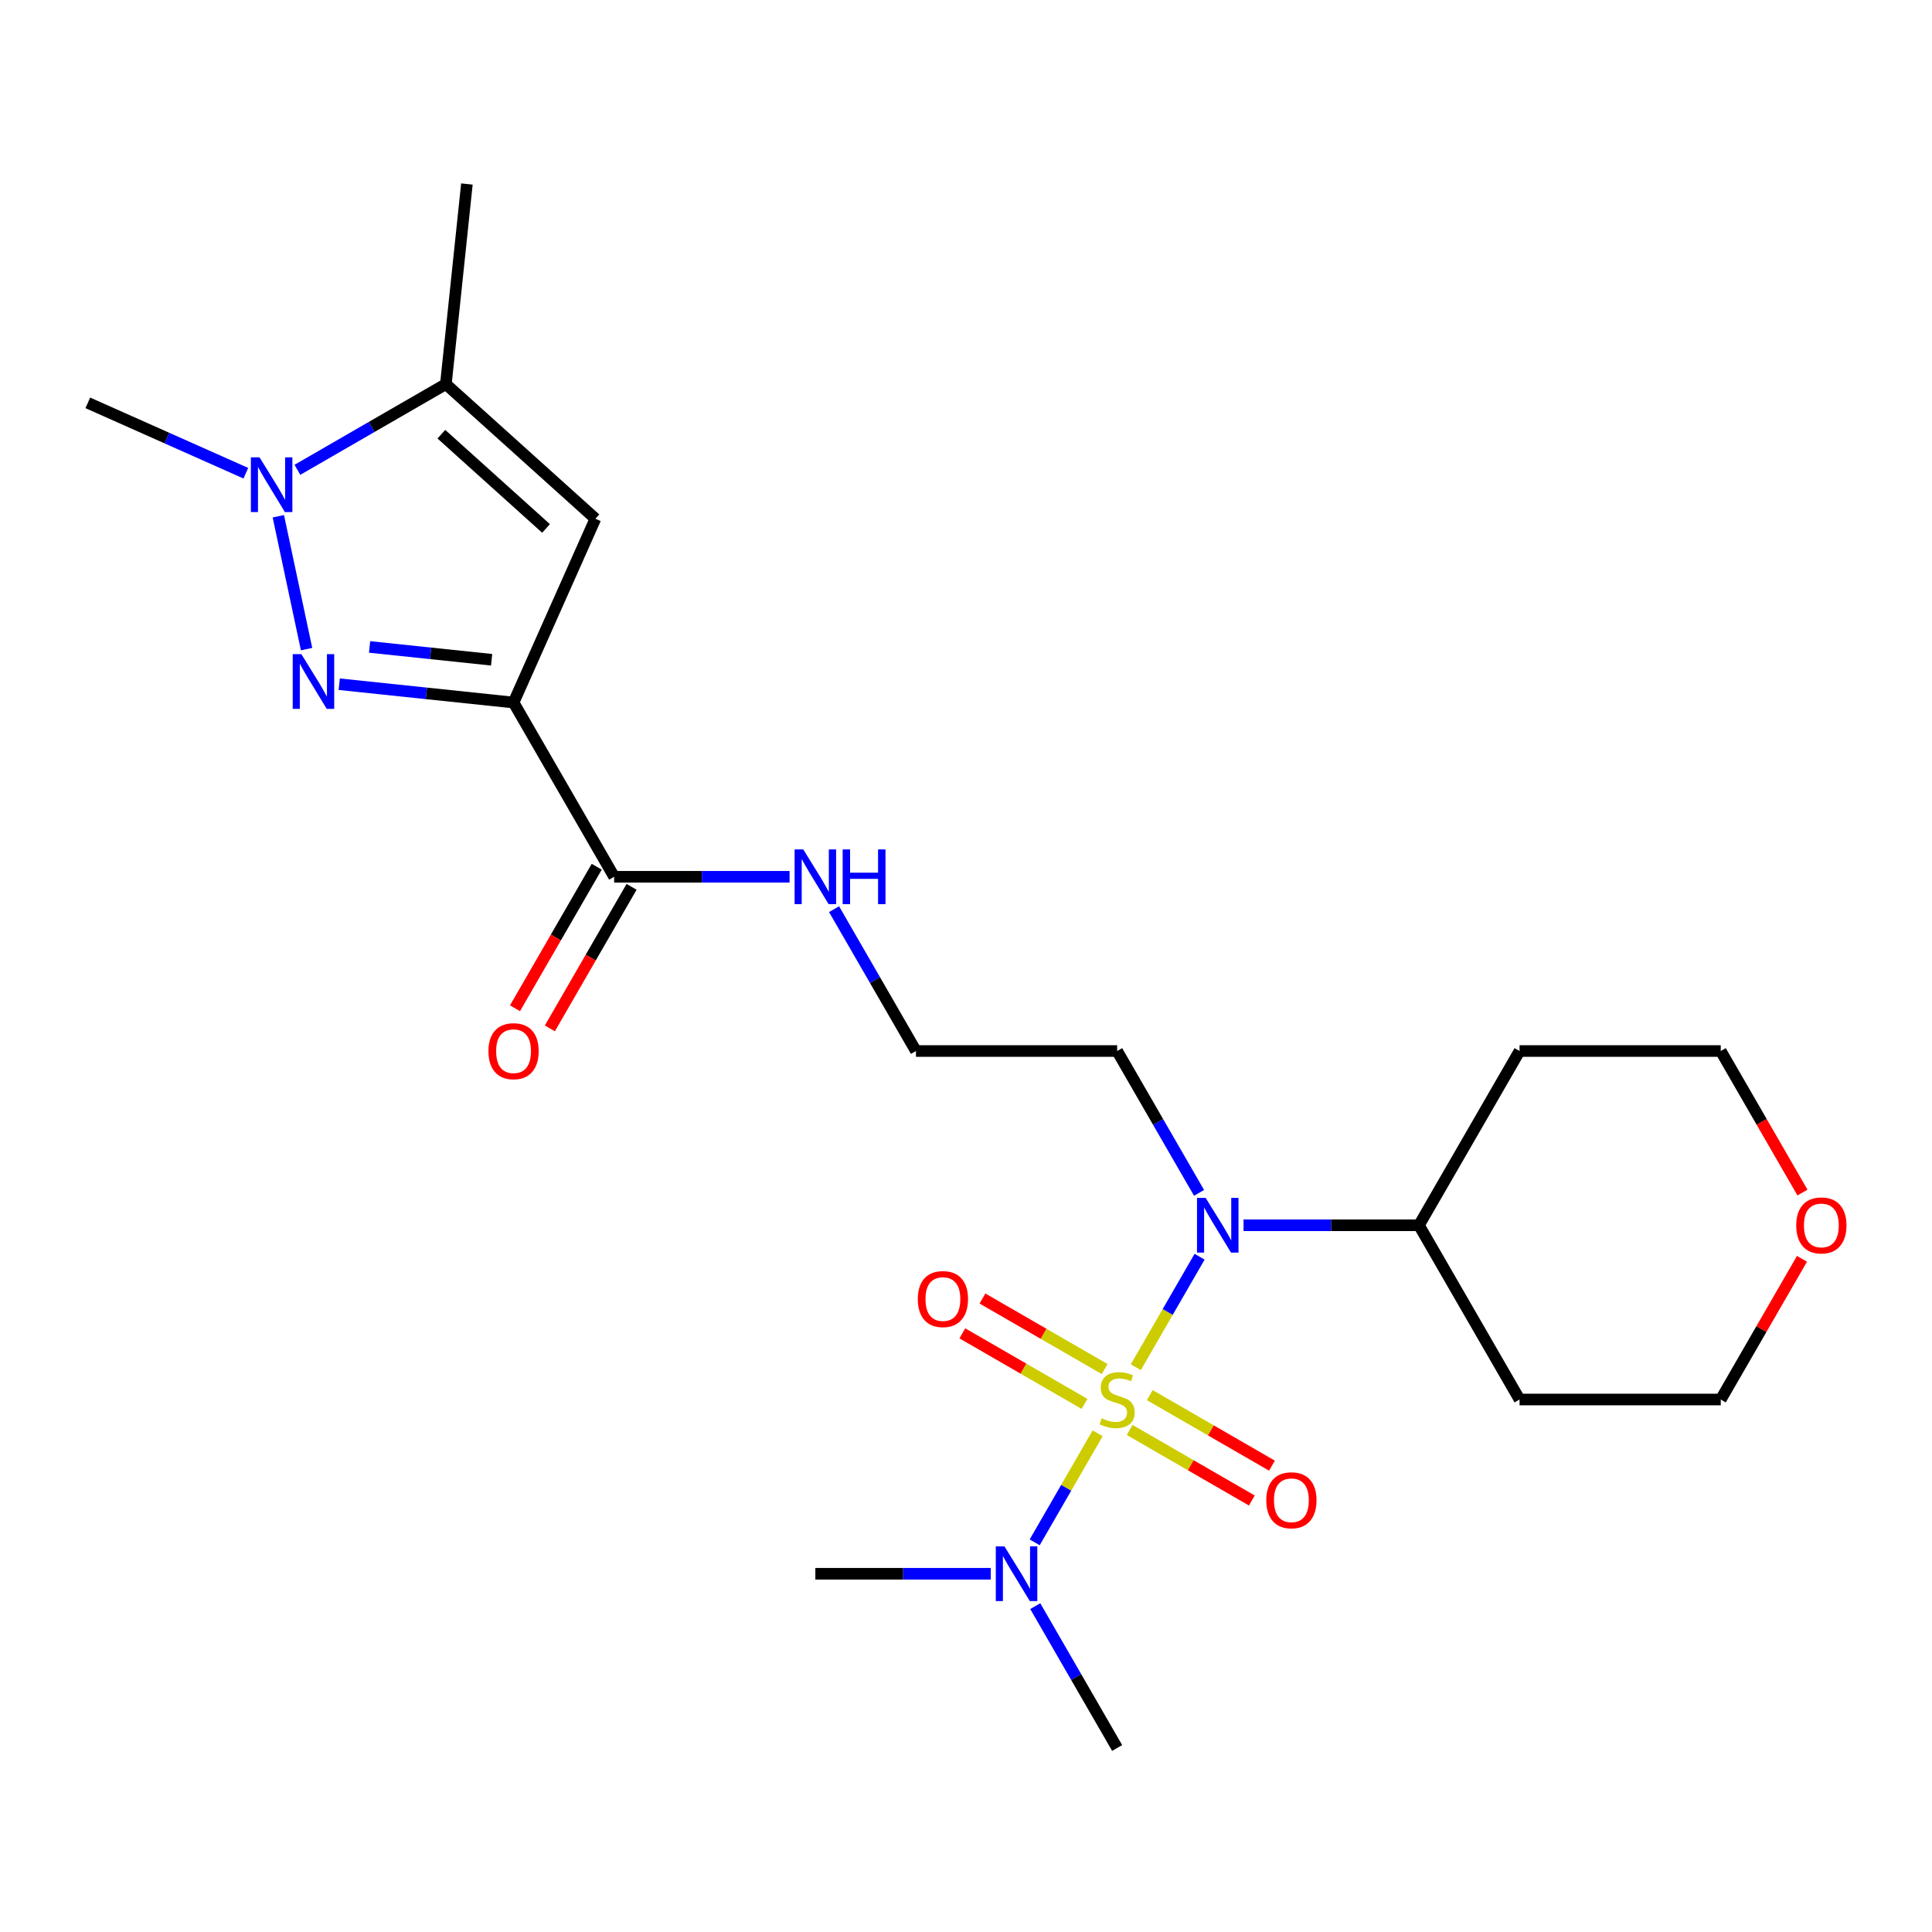 <?xml version='1.0' encoding='iso-8859-1'?>
<svg version='1.1' baseProfile='full'
              xmlns='http://www.w3.org/2000/svg'
                      xmlns:rdkit='http://www.rdkit.org/xml'
                      xmlns:xlink='http://www.w3.org/1999/xlink'
                  xml:space='preserve'
width='1000px' height='1000px' viewBox='0 0 1000 1000'>
<!-- END OF HEADER -->
<rect style='opacity:1.0;fill:#FFFFFF;stroke:none' width='1000' height='1000' x='0' y='0'> </rect>
<path class='bond-4' d='M 587.892,707.661 L 604.4,679.069' style='fill:none;fill-rule:evenodd;stroke:#CCCC00;stroke-width:6px;stroke-linecap:butt;stroke-linejoin:miter;stroke-opacity:1' />
<path class='bond-4' d='M 604.4,679.069 L 620.907,650.476' style='fill:none;fill-rule:evenodd;stroke:#0000FF;stroke-width:6px;stroke-linecap:butt;stroke-linejoin:miter;stroke-opacity:1' />
<path class='bond-7' d='M 568.142,741.868 L 551.848,770.091' style='fill:none;fill-rule:evenodd;stroke:#CCCC00;stroke-width:6px;stroke-linecap:butt;stroke-linejoin:miter;stroke-opacity:1' />
<path class='bond-7' d='M 551.848,770.091 L 535.553,798.314' style='fill:none;fill-rule:evenodd;stroke:#0000FF;stroke-width:6px;stroke-linecap:butt;stroke-linejoin:miter;stroke-opacity:1' />
<path class='bond-8' d='M 584.713,740.149 L 616.332,758.404' style='fill:none;fill-rule:evenodd;stroke:#CCCC00;stroke-width:6px;stroke-linecap:butt;stroke-linejoin:miter;stroke-opacity:1' />
<path class='bond-8' d='M 616.332,758.404 L 647.952,776.66' style='fill:none;fill-rule:evenodd;stroke:#FF0000;stroke-width:6px;stroke-linecap:butt;stroke-linejoin:miter;stroke-opacity:1' />
<path class='bond-8' d='M 595.127,722.111 L 626.746,740.366' style='fill:none;fill-rule:evenodd;stroke:#CCCC00;stroke-width:6px;stroke-linecap:butt;stroke-linejoin:miter;stroke-opacity:1' />
<path class='bond-8' d='M 626.746,740.366 L 658.366,758.622' style='fill:none;fill-rule:evenodd;stroke:#FF0000;stroke-width:6px;stroke-linecap:butt;stroke-linejoin:miter;stroke-opacity:1' />
<path class='bond-9' d='M 571.76,708.62 L 540.141,690.364' style='fill:none;fill-rule:evenodd;stroke:#CCCC00;stroke-width:6px;stroke-linecap:butt;stroke-linejoin:miter;stroke-opacity:1' />
<path class='bond-9' d='M 540.141,690.364 L 508.521,672.109' style='fill:none;fill-rule:evenodd;stroke:#FF0000;stroke-width:6px;stroke-linecap:butt;stroke-linejoin:miter;stroke-opacity:1' />
<path class='bond-9' d='M 561.346,726.658 L 529.727,708.402' style='fill:none;fill-rule:evenodd;stroke:#CCCC00;stroke-width:6px;stroke-linecap:butt;stroke-linejoin:miter;stroke-opacity:1' />
<path class='bond-9' d='M 529.727,708.402 L 498.107,690.147' style='fill:none;fill-rule:evenodd;stroke:#FF0000;stroke-width:6px;stroke-linecap:butt;stroke-linejoin:miter;stroke-opacity:1' />
<path class='bond-0' d='M 265.814,363.63 L 317.885,453.819' style='fill:none;fill-rule:evenodd;stroke:#000000;stroke-width:6px;stroke-linecap:butt;stroke-linejoin:miter;stroke-opacity:1' />
<path class='bond-1' d='M 265.814,363.63 L 220.701,358.888' style='fill:none;fill-rule:evenodd;stroke:#000000;stroke-width:6px;stroke-linecap:butt;stroke-linejoin:miter;stroke-opacity:1' />
<path class='bond-1' d='M 220.701,358.888 L 175.587,354.147' style='fill:none;fill-rule:evenodd;stroke:#0000FF;stroke-width:6px;stroke-linecap:butt;stroke-linejoin:miter;stroke-opacity:1' />
<path class='bond-1' d='M 254.457,341.493 L 222.878,338.174' style='fill:none;fill-rule:evenodd;stroke:#000000;stroke-width:6px;stroke-linecap:butt;stroke-linejoin:miter;stroke-opacity:1' />
<path class='bond-1' d='M 222.878,338.174 L 191.299,334.855' style='fill:none;fill-rule:evenodd;stroke:#0000FF;stroke-width:6px;stroke-linecap:butt;stroke-linejoin:miter;stroke-opacity:1' />
<path class='bond-3' d='M 265.814,363.63 L 308.172,268.493' style='fill:none;fill-rule:evenodd;stroke:#000000;stroke-width:6px;stroke-linecap:butt;stroke-linejoin:miter;stroke-opacity:1' />
<path class='bond-2' d='M 158.681,335.981 L 144.064,267.214' style='fill:none;fill-rule:evenodd;stroke:#0000FF;stroke-width:6px;stroke-linecap:butt;stroke-linejoin:miter;stroke-opacity:1' />
<path class='bond-16' d='M 127.248,244.938 L 86.351,226.73' style='fill:none;fill-rule:evenodd;stroke:#0000FF;stroke-width:6px;stroke-linecap:butt;stroke-linejoin:miter;stroke-opacity:1' />
<path class='bond-16' d='M 86.351,226.73 L 45.455,208.521' style='fill:none;fill-rule:evenodd;stroke:#000000;stroke-width:6px;stroke-linecap:butt;stroke-linejoin:miter;stroke-opacity:1' />
<path class='bond-25' d='M 153.935,243.175 L 192.358,220.992' style='fill:none;fill-rule:evenodd;stroke:#0000FF;stroke-width:6px;stroke-linecap:butt;stroke-linejoin:miter;stroke-opacity:1' />
<path class='bond-25' d='M 192.358,220.992 L 230.78,198.809' style='fill:none;fill-rule:evenodd;stroke:#000000;stroke-width:6px;stroke-linecap:butt;stroke-linejoin:miter;stroke-opacity:1' />
<path class='bond-5' d='M 308.172,268.493 L 230.78,198.809' style='fill:none;fill-rule:evenodd;stroke:#000000;stroke-width:6px;stroke-linecap:butt;stroke-linejoin:miter;stroke-opacity:1' />
<path class='bond-5' d='M 282.627,273.518 L 228.452,224.74' style='fill:none;fill-rule:evenodd;stroke:#000000;stroke-width:6px;stroke-linecap:butt;stroke-linejoin:miter;stroke-opacity:1' />
<path class='bond-10' d='M 643.65,634.196 L 689.049,634.196' style='fill:none;fill-rule:evenodd;stroke:#0000FF;stroke-width:6px;stroke-linecap:butt;stroke-linejoin:miter;stroke-opacity:1' />
<path class='bond-10' d='M 689.049,634.196 L 734.448,634.196' style='fill:none;fill-rule:evenodd;stroke:#000000;stroke-width:6px;stroke-linecap:butt;stroke-linejoin:miter;stroke-opacity:1' />
<path class='bond-13' d='M 620.629,617.432 L 599.433,580.72' style='fill:none;fill-rule:evenodd;stroke:#0000FF;stroke-width:6px;stroke-linecap:butt;stroke-linejoin:miter;stroke-opacity:1' />
<path class='bond-13' d='M 599.433,580.72 L 578.237,544.007' style='fill:none;fill-rule:evenodd;stroke:#000000;stroke-width:6px;stroke-linecap:butt;stroke-linejoin:miter;stroke-opacity:1' />
<path class='bond-19' d='M 230.78,198.809 L 241.666,95.239' style='fill:none;fill-rule:evenodd;stroke:#000000;stroke-width:6px;stroke-linecap:butt;stroke-linejoin:miter;stroke-opacity:1' />
<path class='bond-6' d='M 317.885,453.819 L 363.283,453.819' style='fill:none;fill-rule:evenodd;stroke:#000000;stroke-width:6px;stroke-linecap:butt;stroke-linejoin:miter;stroke-opacity:1' />
<path class='bond-6' d='M 363.283,453.819 L 408.682,453.819' style='fill:none;fill-rule:evenodd;stroke:#0000FF;stroke-width:6px;stroke-linecap:butt;stroke-linejoin:miter;stroke-opacity:1' />
<path class='bond-11' d='M 308.866,448.612 L 287.716,485.244' style='fill:none;fill-rule:evenodd;stroke:#000000;stroke-width:6px;stroke-linecap:butt;stroke-linejoin:miter;stroke-opacity:1' />
<path class='bond-11' d='M 287.716,485.244 L 266.566,521.877' style='fill:none;fill-rule:evenodd;stroke:#FF0000;stroke-width:6px;stroke-linecap:butt;stroke-linejoin:miter;stroke-opacity:1' />
<path class='bond-11' d='M 326.903,459.026 L 305.754,495.658' style='fill:none;fill-rule:evenodd;stroke:#000000;stroke-width:6px;stroke-linecap:butt;stroke-linejoin:miter;stroke-opacity:1' />
<path class='bond-11' d='M 305.754,495.658 L 284.604,532.291' style='fill:none;fill-rule:evenodd;stroke:#FF0000;stroke-width:6px;stroke-linecap:butt;stroke-linejoin:miter;stroke-opacity:1' />
<path class='bond-22' d='M 535.845,831.336 L 557.041,868.049' style='fill:none;fill-rule:evenodd;stroke:#0000FF;stroke-width:6px;stroke-linecap:butt;stroke-linejoin:miter;stroke-opacity:1' />
<path class='bond-22' d='M 557.041,868.049 L 578.237,904.761' style='fill:none;fill-rule:evenodd;stroke:#000000;stroke-width:6px;stroke-linecap:butt;stroke-linejoin:miter;stroke-opacity:1' />
<path class='bond-23' d='M 512.823,814.573 L 467.424,814.573' style='fill:none;fill-rule:evenodd;stroke:#0000FF;stroke-width:6px;stroke-linecap:butt;stroke-linejoin:miter;stroke-opacity:1' />
<path class='bond-23' d='M 467.424,814.573 L 422.025,814.573' style='fill:none;fill-rule:evenodd;stroke:#000000;stroke-width:6px;stroke-linecap:butt;stroke-linejoin:miter;stroke-opacity:1' />
<path class='bond-17' d='M 734.448,634.196 L 786.518,544.007' style='fill:none;fill-rule:evenodd;stroke:#000000;stroke-width:6px;stroke-linecap:butt;stroke-linejoin:miter;stroke-opacity:1' />
<path class='bond-18' d='M 734.448,634.196 L 786.518,724.384' style='fill:none;fill-rule:evenodd;stroke:#000000;stroke-width:6px;stroke-linecap:butt;stroke-linejoin:miter;stroke-opacity:1' />
<path class='bond-12' d='M 431.704,470.582 L 452.9,507.295' style='fill:none;fill-rule:evenodd;stroke:#0000FF;stroke-width:6px;stroke-linecap:butt;stroke-linejoin:miter;stroke-opacity:1' />
<path class='bond-12' d='M 452.9,507.295 L 474.096,544.007' style='fill:none;fill-rule:evenodd;stroke:#000000;stroke-width:6px;stroke-linecap:butt;stroke-linejoin:miter;stroke-opacity:1' />
<path class='bond-15' d='M 578.237,544.007 L 474.096,544.007' style='fill:none;fill-rule:evenodd;stroke:#000000;stroke-width:6px;stroke-linecap:butt;stroke-linejoin:miter;stroke-opacity:1' />
<path class='bond-14' d='M 932.704,651.559 L 911.682,687.972' style='fill:none;fill-rule:evenodd;stroke:#FF0000;stroke-width:6px;stroke-linecap:butt;stroke-linejoin:miter;stroke-opacity:1' />
<path class='bond-14' d='M 911.682,687.972 L 890.659,724.384' style='fill:none;fill-rule:evenodd;stroke:#000000;stroke-width:6px;stroke-linecap:butt;stroke-linejoin:miter;stroke-opacity:1' />
<path class='bond-24' d='M 932.958,617.272 L 911.809,580.64' style='fill:none;fill-rule:evenodd;stroke:#FF0000;stroke-width:6px;stroke-linecap:butt;stroke-linejoin:miter;stroke-opacity:1' />
<path class='bond-24' d='M 911.809,580.64 L 890.659,544.007' style='fill:none;fill-rule:evenodd;stroke:#000000;stroke-width:6px;stroke-linecap:butt;stroke-linejoin:miter;stroke-opacity:1' />
<path class='bond-21' d='M 786.518,544.007 L 890.659,544.007' style='fill:none;fill-rule:evenodd;stroke:#000000;stroke-width:6px;stroke-linecap:butt;stroke-linejoin:miter;stroke-opacity:1' />
<path class='bond-20' d='M 786.518,724.384 L 890.659,724.384' style='fill:none;fill-rule:evenodd;stroke:#000000;stroke-width:6px;stroke-linecap:butt;stroke-linejoin:miter;stroke-opacity:1' />
<path  class='atom-0' d='M 570.237 734.104
Q 570.557 734.224, 571.877 734.784
Q 573.197 735.344, 574.637 735.704
Q 576.117 736.024, 577.557 736.024
Q 580.237 736.024, 581.797 734.744
Q 583.357 733.424, 583.357 731.144
Q 583.357 729.584, 582.557 728.624
Q 581.797 727.664, 580.597 727.144
Q 579.397 726.624, 577.397 726.024
Q 574.877 725.264, 573.357 724.544
Q 571.877 723.824, 570.797 722.304
Q 569.757 720.784, 569.757 718.224
Q 569.757 714.664, 572.157 712.464
Q 574.597 710.264, 579.397 710.264
Q 582.677 710.264, 586.397 711.824
L 585.477 714.904
Q 582.077 713.504, 579.517 713.504
Q 576.757 713.504, 575.237 714.664
Q 573.717 715.784, 573.757 717.744
Q 573.757 719.264, 574.517 720.184
Q 575.317 721.104, 576.437 721.624
Q 577.597 722.144, 579.517 722.744
Q 582.077 723.544, 583.597 724.344
Q 585.117 725.144, 586.197 726.784
Q 587.317 728.384, 587.317 731.144
Q 587.317 735.064, 584.677 737.184
Q 582.077 739.264, 577.717 739.264
Q 575.197 739.264, 573.277 738.704
Q 571.397 738.184, 569.157 737.264
L 570.237 734.104
' fill='#CCCC00'/>
<path  class='atom-2' d='M 155.984 338.584
L 165.264 353.584
Q 166.184 355.064, 167.664 357.744
Q 169.144 360.424, 169.224 360.584
L 169.224 338.584
L 172.984 338.584
L 172.984 366.904
L 169.104 366.904
L 159.144 350.504
Q 157.984 348.584, 156.744 346.384
Q 155.544 344.184, 155.184 343.504
L 155.184 366.904
L 151.504 366.904
L 151.504 338.584
L 155.984 338.584
' fill='#0000FF'/>
<path  class='atom-3' d='M 134.332 236.719
L 143.612 251.719
Q 144.532 253.199, 146.012 255.879
Q 147.492 258.559, 147.572 258.719
L 147.572 236.719
L 151.332 236.719
L 151.332 265.039
L 147.452 265.039
L 137.492 248.639
Q 136.332 246.719, 135.092 244.519
Q 133.892 242.319, 133.532 241.639
L 133.532 265.039
L 129.852 265.039
L 129.852 236.719
L 134.332 236.719
' fill='#0000FF'/>
<path  class='atom-5' d='M 624.047 620.036
L 633.327 635.036
Q 634.247 636.516, 635.727 639.196
Q 637.207 641.876, 637.287 642.036
L 637.287 620.036
L 641.047 620.036
L 641.047 648.356
L 637.167 648.356
L 627.207 631.956
Q 626.047 630.036, 624.807 627.836
Q 623.607 625.636, 623.247 624.956
L 623.247 648.356
L 619.567 648.356
L 619.567 620.036
L 624.047 620.036
' fill='#0000FF'/>
<path  class='atom-8' d='M 519.906 800.413
L 529.186 815.413
Q 530.106 816.893, 531.586 819.573
Q 533.066 822.253, 533.146 822.413
L 533.146 800.413
L 536.906 800.413
L 536.906 828.733
L 533.026 828.733
L 523.066 812.333
Q 521.906 810.413, 520.666 808.213
Q 519.466 806.013, 519.106 805.333
L 519.106 828.733
L 515.426 828.733
L 515.426 800.413
L 519.906 800.413
' fill='#0000FF'/>
<path  class='atom-9' d='M 655.425 776.535
Q 655.425 769.735, 658.785 765.935
Q 662.145 762.135, 668.425 762.135
Q 674.705 762.135, 678.065 765.935
Q 681.425 769.735, 681.425 776.535
Q 681.425 783.415, 678.025 787.335
Q 674.625 791.215, 668.425 791.215
Q 662.185 791.215, 658.785 787.335
Q 655.425 783.455, 655.425 776.535
M 668.425 788.015
Q 672.745 788.015, 675.065 785.135
Q 677.425 782.215, 677.425 776.535
Q 677.425 770.975, 675.065 768.175
Q 672.745 765.335, 668.425 765.335
Q 664.105 765.335, 661.745 768.135
Q 659.425 770.935, 659.425 776.535
Q 659.425 782.255, 661.745 785.135
Q 664.105 788.015, 668.425 788.015
' fill='#FF0000'/>
<path  class='atom-10' d='M 475.048 672.394
Q 475.048 665.594, 478.408 661.794
Q 481.768 657.994, 488.048 657.994
Q 494.328 657.994, 497.688 661.794
Q 501.048 665.594, 501.048 672.394
Q 501.048 679.274, 497.648 683.194
Q 494.248 687.074, 488.048 687.074
Q 481.808 687.074, 478.408 683.194
Q 475.048 679.314, 475.048 672.394
M 488.048 683.874
Q 492.368 683.874, 494.688 680.994
Q 497.048 678.074, 497.048 672.394
Q 497.048 666.834, 494.688 664.034
Q 492.368 661.194, 488.048 661.194
Q 483.728 661.194, 481.368 663.994
Q 479.048 666.794, 479.048 672.394
Q 479.048 678.114, 481.368 680.994
Q 483.728 683.874, 488.048 683.874
' fill='#FF0000'/>
<path  class='atom-12' d='M 252.814 544.087
Q 252.814 537.287, 256.174 533.487
Q 259.534 529.687, 265.814 529.687
Q 272.094 529.687, 275.454 533.487
Q 278.814 537.287, 278.814 544.087
Q 278.814 550.967, 275.414 554.887
Q 272.014 558.767, 265.814 558.767
Q 259.574 558.767, 256.174 554.887
Q 252.814 551.007, 252.814 544.087
M 265.814 555.567
Q 270.134 555.567, 272.454 552.687
Q 274.814 549.767, 274.814 544.087
Q 274.814 538.527, 272.454 535.727
Q 270.134 532.887, 265.814 532.887
Q 261.494 532.887, 259.134 535.687
Q 256.814 538.487, 256.814 544.087
Q 256.814 549.807, 259.134 552.687
Q 261.494 555.567, 265.814 555.567
' fill='#FF0000'/>
<path  class='atom-13' d='M 415.765 439.659
L 425.045 454.659
Q 425.965 456.139, 427.445 458.819
Q 428.925 461.499, 429.005 461.659
L 429.005 439.659
L 432.765 439.659
L 432.765 467.979
L 428.885 467.979
L 418.925 451.579
Q 417.765 449.659, 416.525 447.459
Q 415.325 445.259, 414.965 444.579
L 414.965 467.979
L 411.285 467.979
L 411.285 439.659
L 415.765 439.659
' fill='#0000FF'/>
<path  class='atom-13' d='M 436.165 439.659
L 440.005 439.659
L 440.005 451.699
L 454.485 451.699
L 454.485 439.659
L 458.325 439.659
L 458.325 467.979
L 454.485 467.979
L 454.485 454.899
L 440.005 454.899
L 440.005 467.979
L 436.165 467.979
L 436.165 439.659
' fill='#0000FF'/>
<path  class='atom-15' d='M 929.729 634.276
Q 929.729 627.476, 933.089 623.676
Q 936.449 619.876, 942.729 619.876
Q 949.009 619.876, 952.369 623.676
Q 955.729 627.476, 955.729 634.276
Q 955.729 641.156, 952.329 645.076
Q 948.929 648.956, 942.729 648.956
Q 936.489 648.956, 933.089 645.076
Q 929.729 641.196, 929.729 634.276
M 942.729 645.756
Q 947.049 645.756, 949.369 642.876
Q 951.729 639.956, 951.729 634.276
Q 951.729 628.716, 949.369 625.916
Q 947.049 623.076, 942.729 623.076
Q 938.409 623.076, 936.049 625.876
Q 933.729 628.676, 933.729 634.276
Q 933.729 639.996, 936.049 642.876
Q 938.409 645.756, 942.729 645.756
' fill='#FF0000'/>
</svg>
